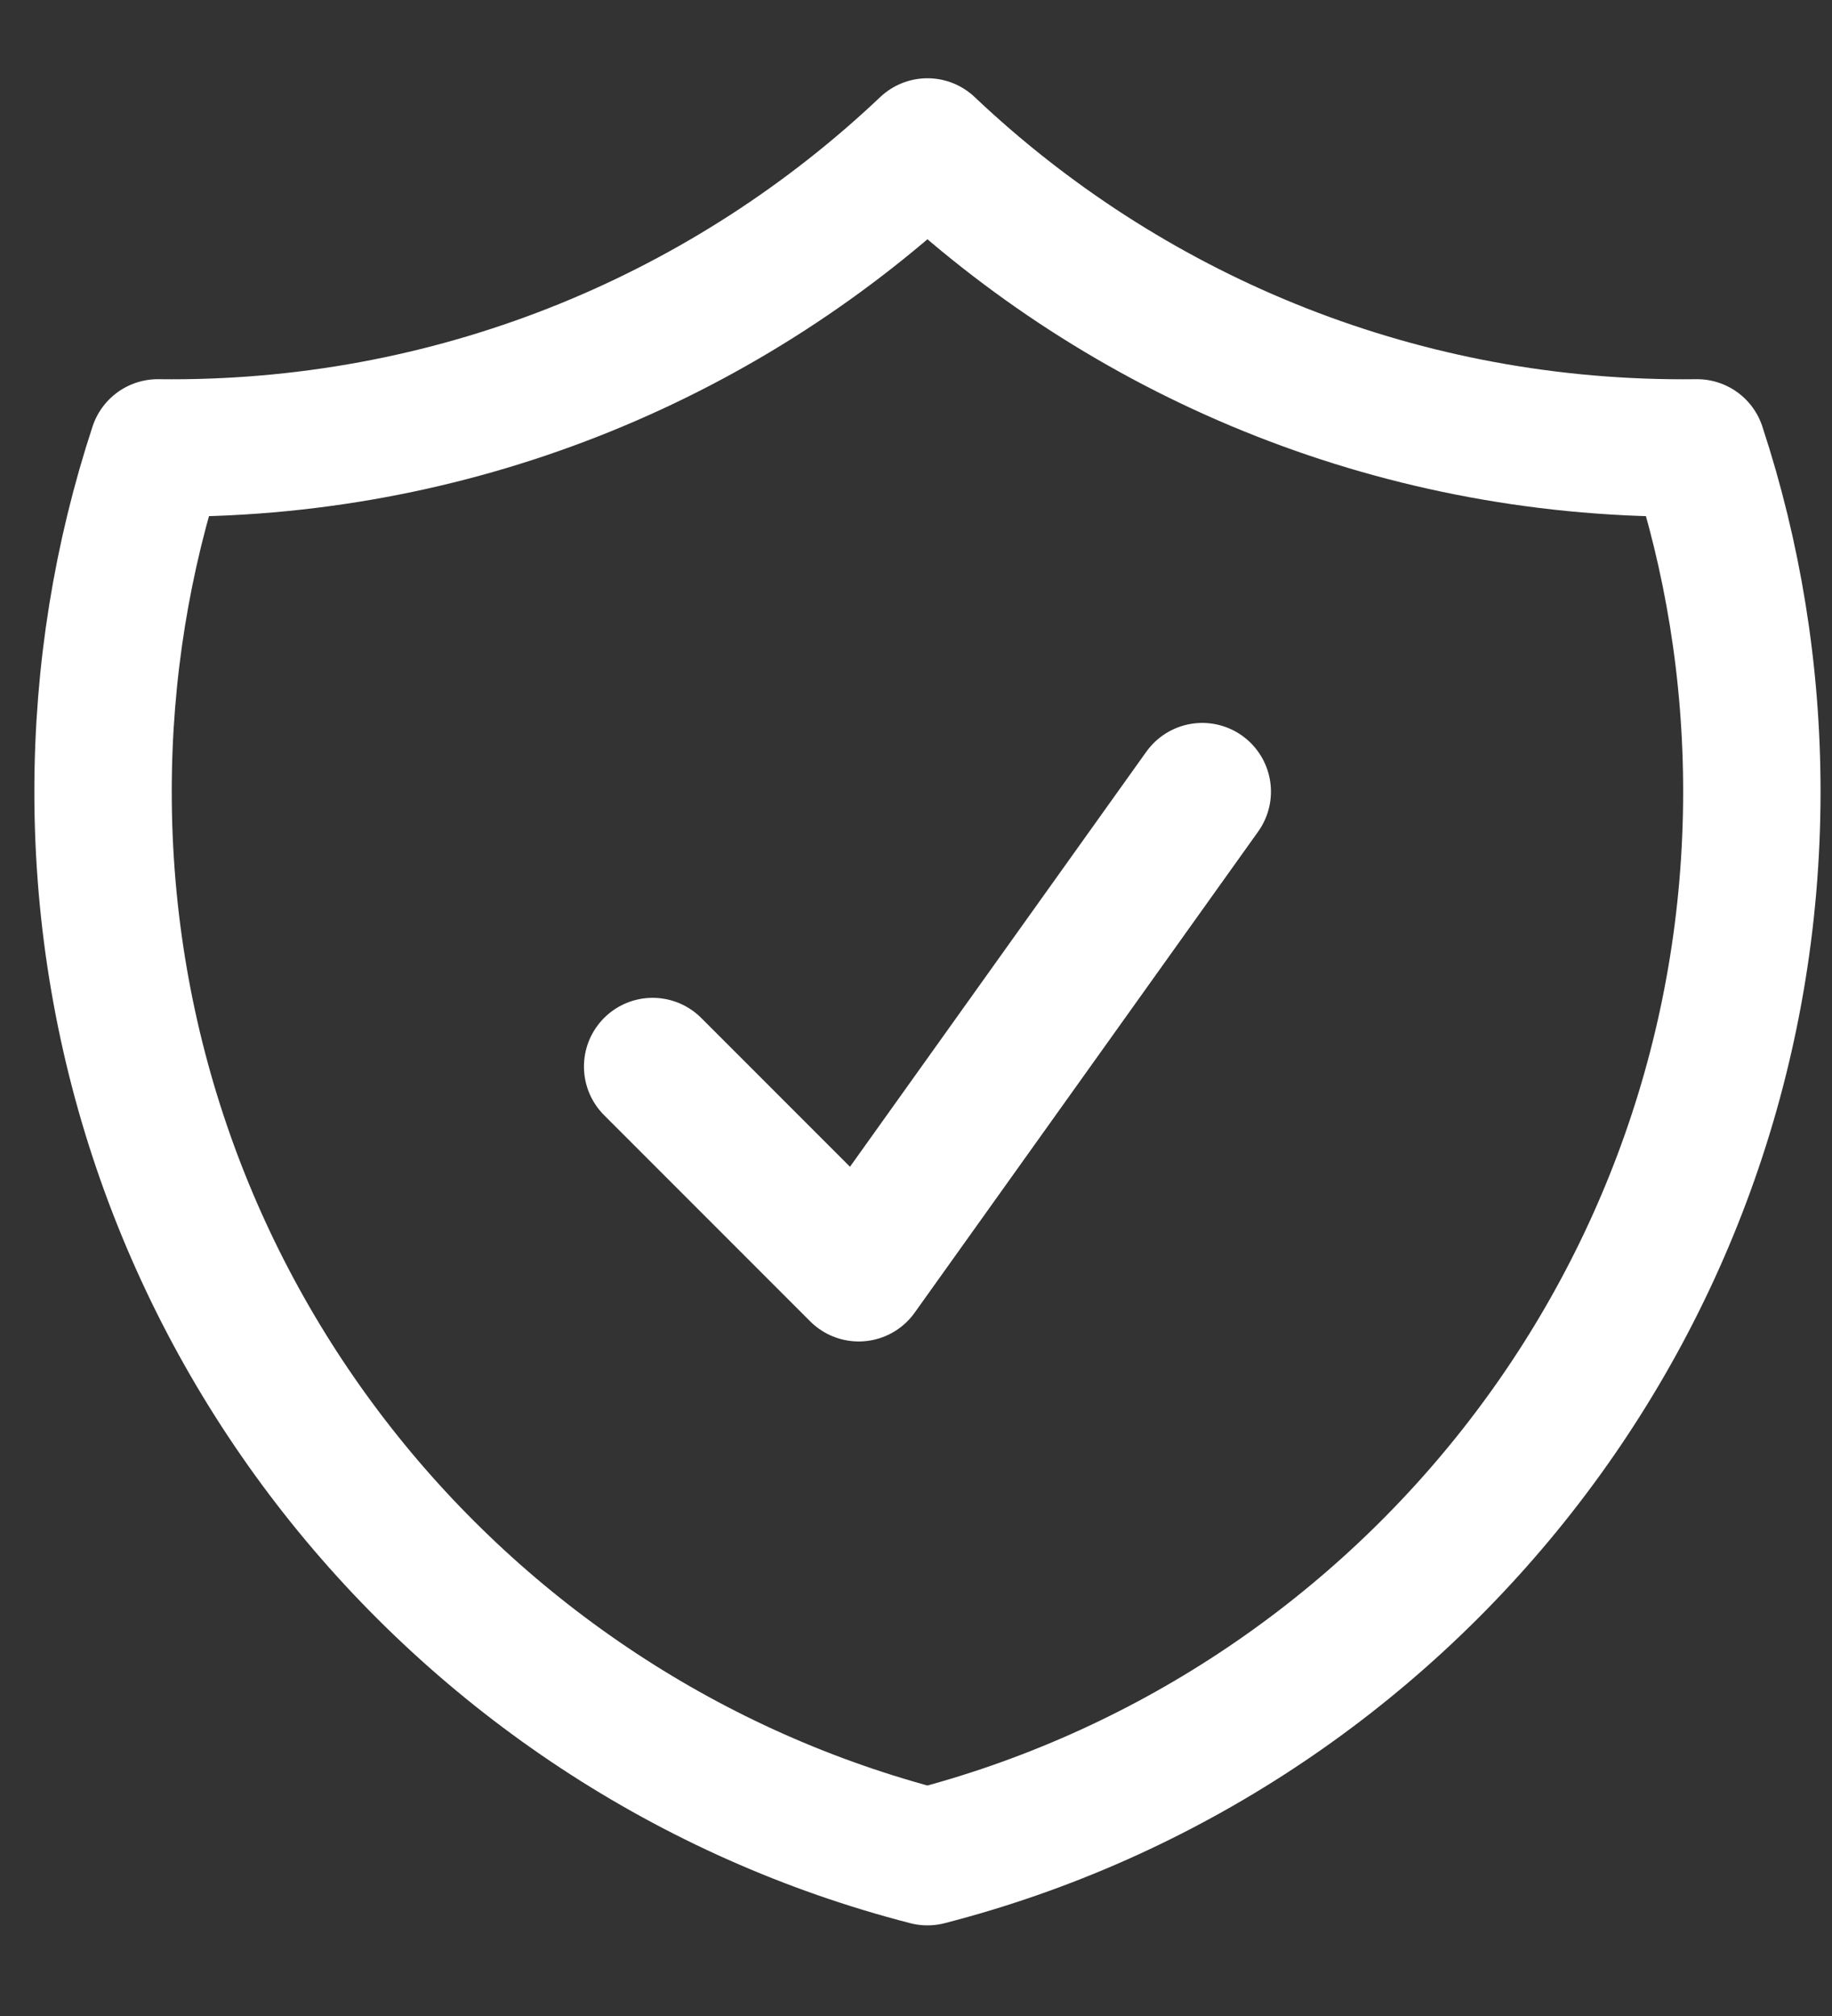 <svg width="20" height="22" viewBox="0 0 20 22" fill="none" xmlns="http://www.w3.org/2000/svg">
<rect x="0" y="0" width="20" height="22" fill="#333333" stroke="none"/>
<path d="M7.125 11.639L9.375 13.889L13.125 8.639M10.125 1.604C7.974 3.64 5.071 4.889 1.875 4.889C1.824 4.889 1.774 4.889 1.723 4.888C1.335 6.068 1.125 7.329 1.125 8.639C1.125 14.231 4.949 18.929 10.125 20.261C15.301 18.929 19.125 14.231 19.125 8.639C19.125 7.329 18.915 6.068 18.527 4.888C18.477 4.889 18.426 4.889 18.375 4.889C15.179 4.889 12.275 3.64 10.125 1.604Z" stroke="white" stroke-width="1.5" stroke-linecap="round" stroke-linejoin="round"/>
</svg>
